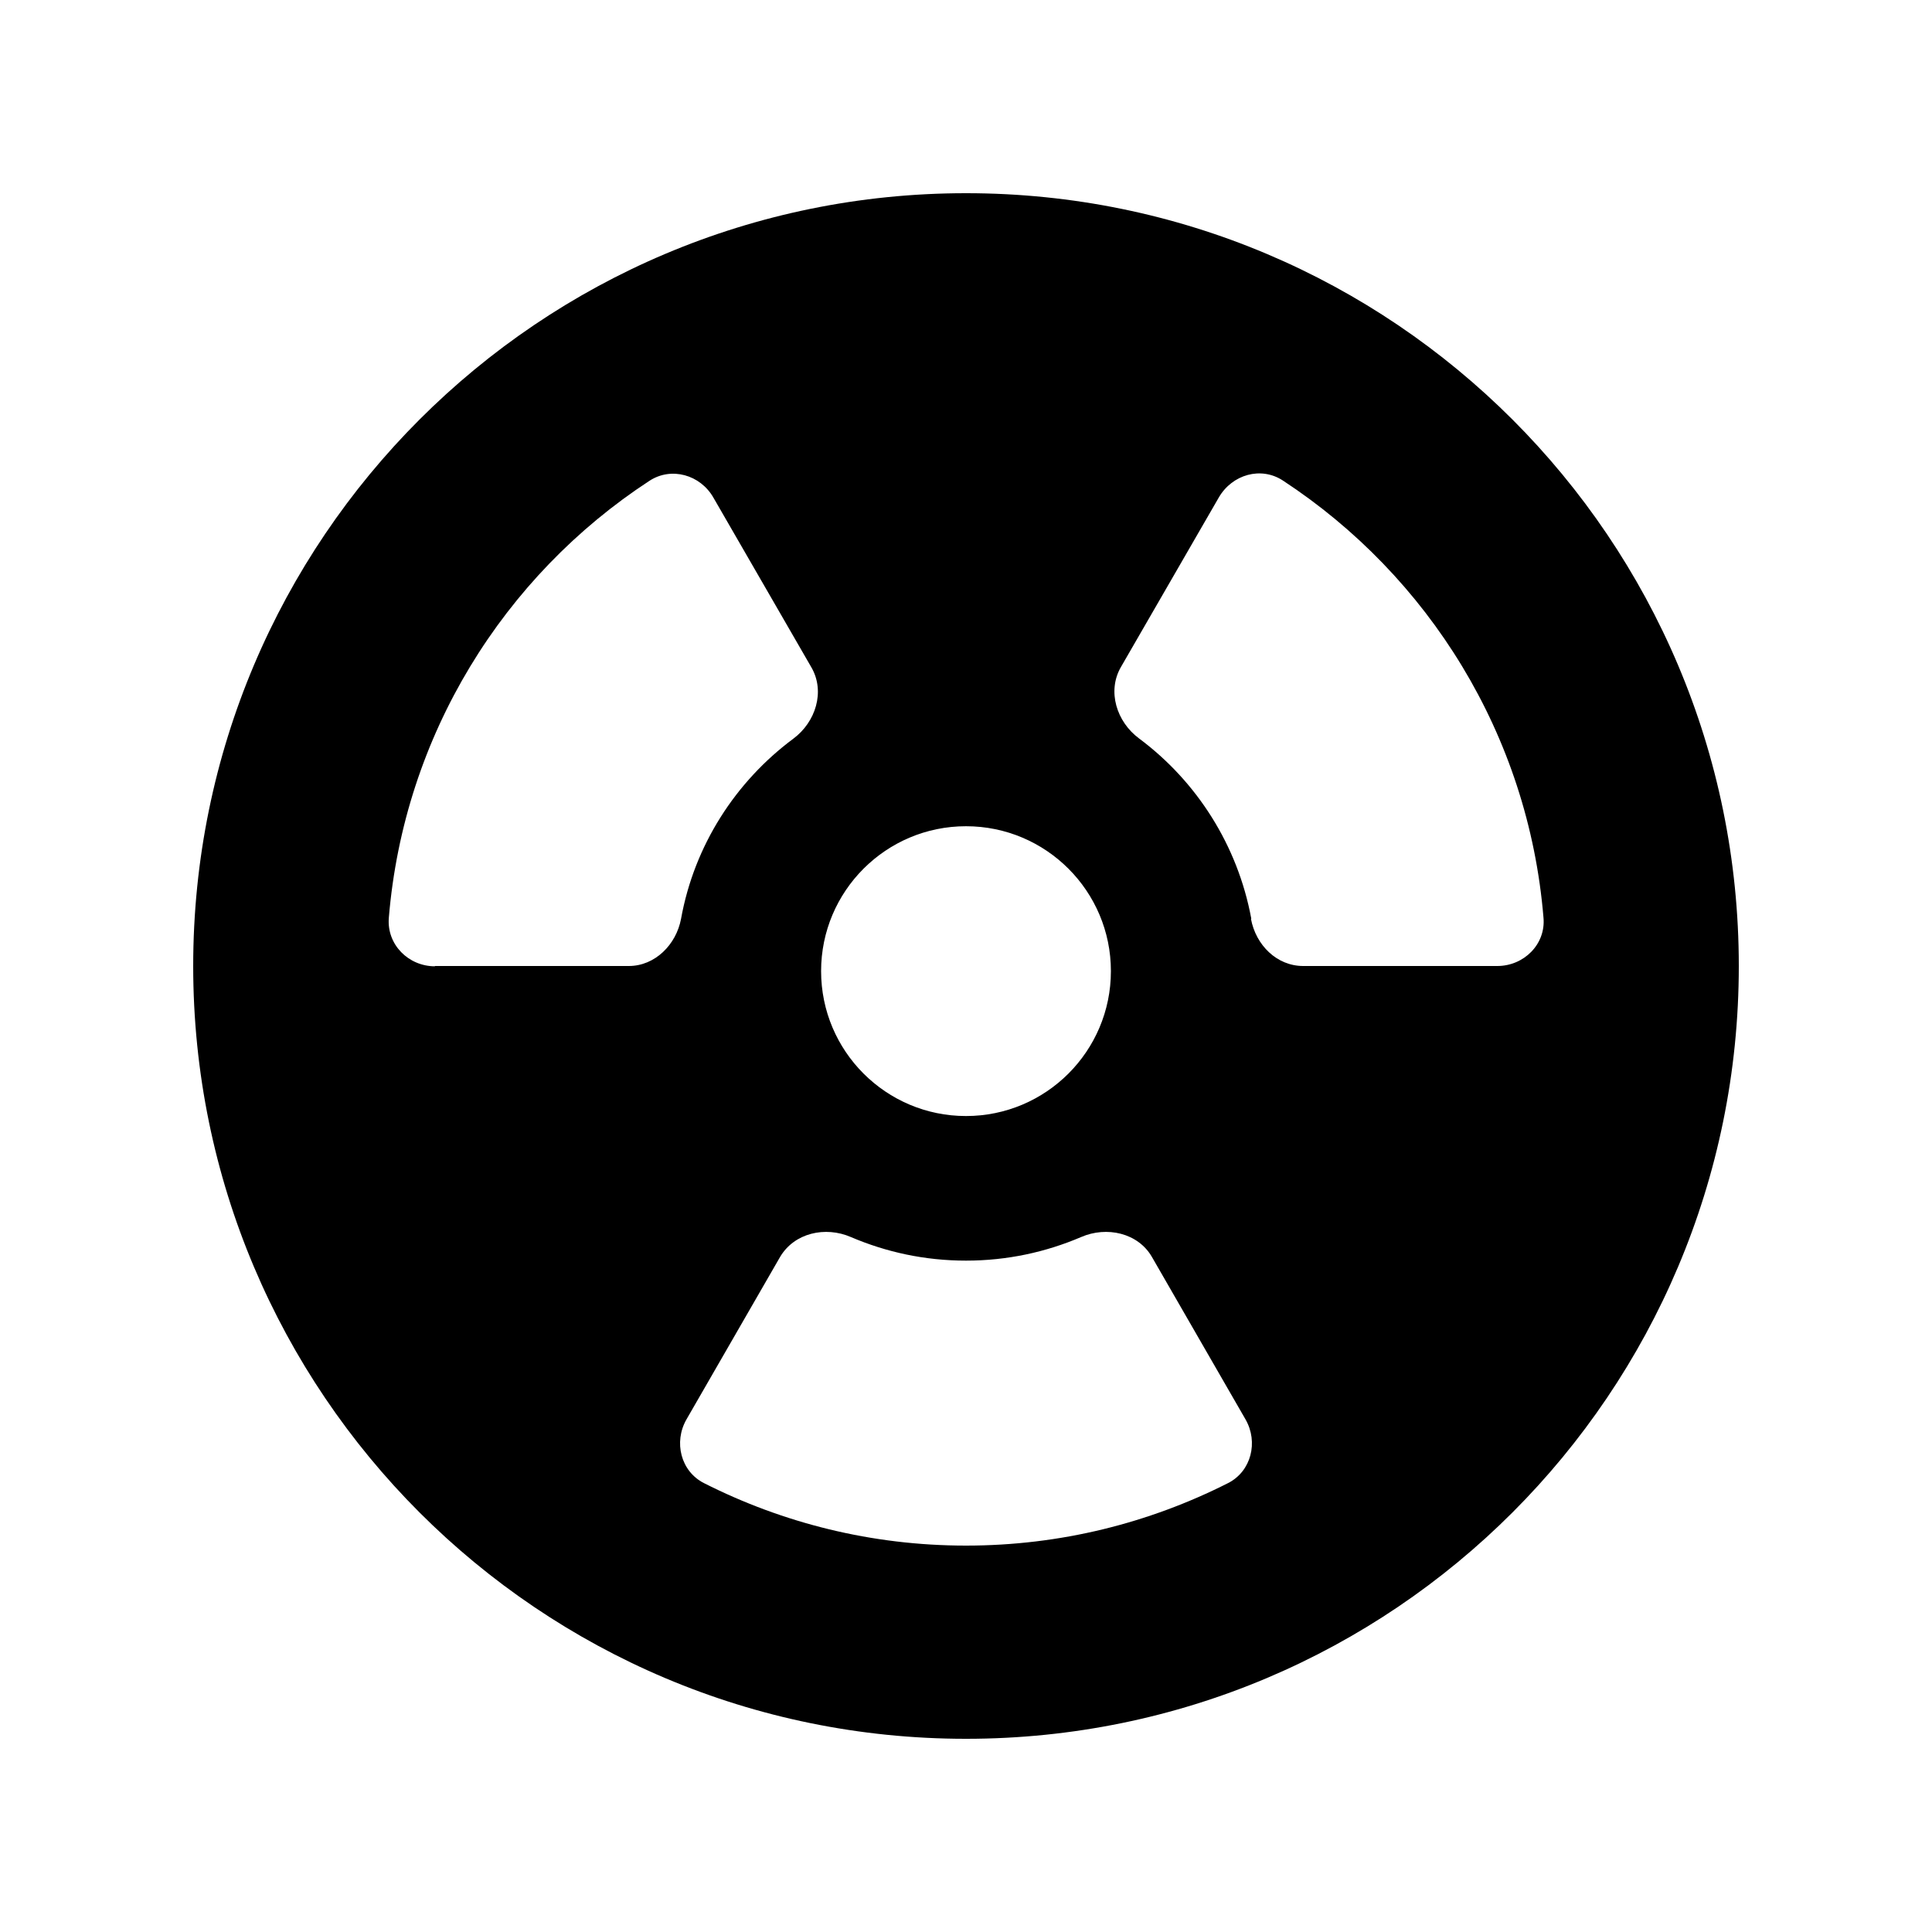 <svg xmlns="http://www.w3.org/2000/svg" viewBox="0 0 640 640"><!--! Font Awesome Free 7.0.1 by @fontawesome - https://fontawesome.com License - https://fontawesome.com/license/free (Icons: CC BY 4.0, Fonts: SIL OFL 1.1, Code: MIT License) Copyright 2025 Fonticons, Inc. --><path fill="currentColor" d="M64 320C64 178.6 178.6 64 320 64C461.4 64 576 178.6 576 320C576 461.4 461.4 576 320 576C178.6 576 64 461.4 64 320zM144 320L208.3 320C217 320 224 312.9 225.6 304.4C230 280 243.7 258.9 262.8 244.7C270.2 239.2 273.4 229.1 268.8 221.1L236.3 164.8C232 157.3 222.4 154.5 215.1 159.3C166.9 190.8 133.8 243.5 128.8 304.1C128.1 312.9 135.3 320.1 144.1 320.1zM281.9 409.8C273.4 406.1 263.1 408.4 258.4 416.4L227.4 470.2C223.1 477.7 225.5 487.4 233.2 491.3C259.3 504.5 288.7 512 320 512C351.3 512 380.7 504.5 406.8 491.3C414.5 487.4 416.9 477.7 412.6 470.2L381.6 416.4C377 408.4 366.6 406.1 358.1 409.8C346.4 414.8 333.6 417.6 320 417.6C306.4 417.6 293.6 414.8 281.9 409.8zM414.4 304.4C416 313 422.9 320 431.7 320L496 320C504.8 320 512.1 312.8 511.3 304C506.3 243.4 473.2 190.8 425 159.2C417.7 154.4 408.2 157.2 403.8 164.7L371.3 221C366.7 229 369.9 239.1 377.3 244.6C396.4 258.8 410 280 414.5 304.3zM320 369.7C346.5 369.7 368 348.2 368 321.7C368 295.2 346.5 273.7 320 273.7C293.5 273.7 272 295.2 272 321.7C272 348.2 293.5 369.7 320 369.7z"/></svg>